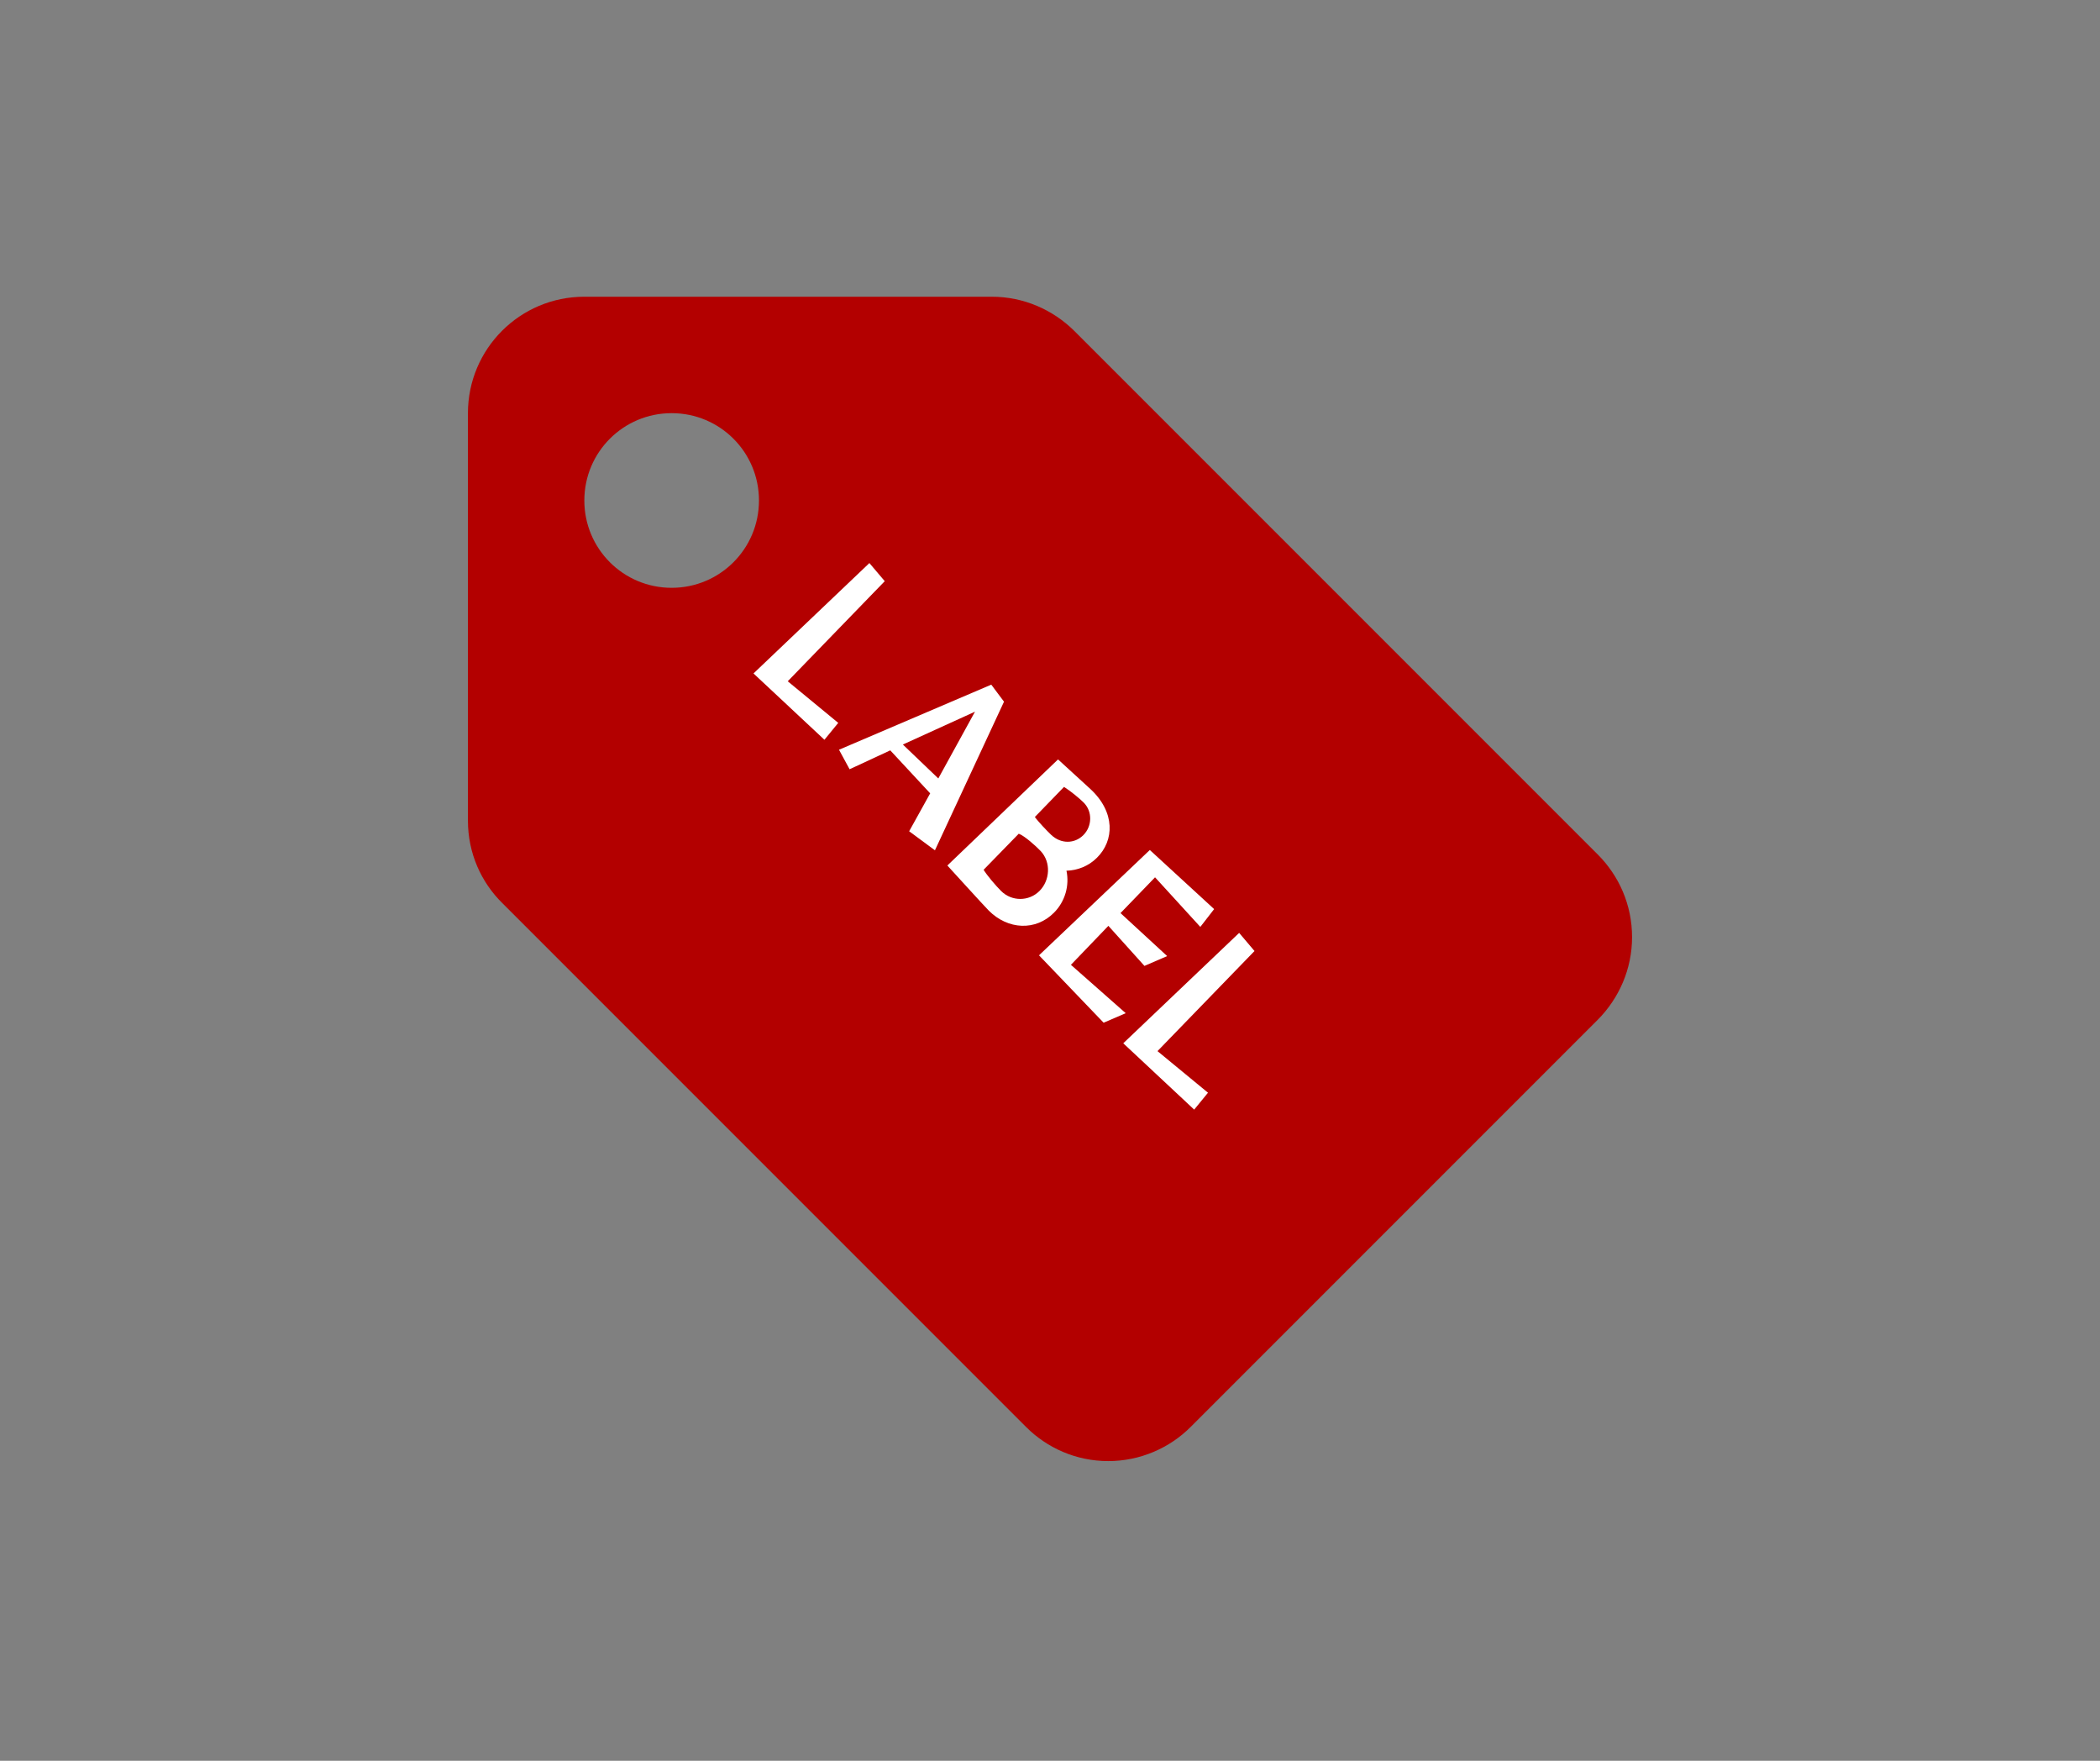 <svg xmlns="http://www.w3.org/2000/svg" xmlns:xlink="http://www.w3.org/1999/xlink" width="940" zoomAndPan="magnify" viewBox="0 0 705 591" height="788" preserveAspectRatio="xMidYMid meet" version="1.0"><rect x="0" y="0" width="705" height="591" fill="#808080" stroke="none"/><defs><g/><clipPath id="8b1401bb97"><path d="M 157.094 99.594 L 547.93 99.594 L 547.93 490.434 L 157.094 490.434 Z M 157.094 99.594 " clip-rule="nonzero"/></clipPath></defs><g clip-path="url(#8b1401bb97)"><path fill="#b30000" d="M 536.379 286.793 L 360.609 111.023 C 353.477 103.988 343.707 99.594 332.961 99.594 L 196.172 99.594 C 174.582 99.594 157.094 117.082 157.094 138.676 L 157.094 275.461 C 157.094 286.305 161.488 296.074 168.621 303.109 L 344.488 478.977 C 351.523 486.012 361.293 490.41 372.039 490.41 C 382.789 490.41 392.656 486.012 399.691 478.977 L 536.477 342.191 C 543.512 335.059 547.906 325.289 547.906 314.543 C 547.906 303.695 543.512 293.926 536.379 286.793 Z M 225.484 197.297 C 209.266 197.297 196.172 184.203 196.172 167.984 C 196.172 151.766 209.266 138.676 225.484 138.676 C 241.703 138.676 254.797 151.766 254.797 167.984 C 254.797 184.203 241.703 197.297 225.484 197.297 Z M 225.484 197.297 " fill-opacity="1" fill-rule="nonzero"/></g><g fill="#ffffff" fill-opacity="1"><g transform="translate(251.006, 222.844)"><g><path d="M 25.766 25.457 L 30.402 19.789 L 13.449 5.824 L 46.016 -27.773 L 40.863 -33.855 L 1.957 3.195 Z M 25.766 25.457 "/></g></g></g><g fill="#ffffff" fill-opacity="1"><g transform="translate(278.677, 250.515)"><g><path d="M 20.199 1.34 L 33.598 15.77 L 26.539 28.496 L 35.195 34.887 L 58.383 -14.996 L 54.105 -20.715 L 2.988 1.133 L 6.543 7.68 Z M 48.645 -11.645 L 36.328 10.77 L 24.426 -0.617 Z M 48.645 -11.645 "/></g></g></g><g fill="#ffffff" fill-opacity="1"><g transform="translate(315.777, 287.616)"><g><path d="M 16.18 18.035 C 22.621 24.477 31.898 24.891 38.027 18.758 C 41.844 14.945 43.285 9.586 42.254 4.637 C 45.965 4.535 49.676 3.09 52.457 0.309 C 58.332 -5.461 58.691 -14.996 50.293 -22.777 L 39.422 -32.723 L 2.266 2.887 C 3.555 4.277 14.582 16.438 16.18 18.035 Z M 37.152 -7.367 C 35.762 -8.656 32.566 -12.059 31.641 -13.398 L 41.43 -23.496 C 43.645 -22.105 46.633 -19.633 48.027 -18.242 C 51.016 -15.254 50.91 -10.305 47.922 -7.316 C 44.984 -4.379 40.449 -4.277 37.152 -7.367 Z M 20.305 11.441 C 18.395 9.531 15.613 6.234 14.43 4.328 L 26.23 -7.781 C 28.137 -7.109 32.051 -3.605 33.648 -1.906 C 37.102 1.855 36.742 7.883 33.184 11.441 C 29.629 14.996 23.859 14.996 20.305 11.441 Z M 20.305 11.441 "/></g></g></g><g fill="#ffffff" fill-opacity="1"><g transform="translate(346.231, 318.069)"><g><path d="M 31.691 22.004 L 13.293 5.77 L 25.867 -7.316 L 37.977 6.133 L 45.605 2.836 L 29.938 -11.594 L 41.531 -23.602 L 56.734 -6.957 L 61.371 -12.934 L 39.781 -32.773 L 2.578 2.578 L 24.27 25.199 Z M 31.691 22.004 "/></g></g></g><g fill="#ffffff" fill-opacity="1"><g transform="translate(375.139, 346.977)"><g><path d="M 25.766 25.457 L 30.402 19.789 L 13.449 5.824 L 46.016 -27.773 L 40.863 -33.855 L 1.957 3.195 Z M 25.766 25.457 "/></g></g></g></svg>